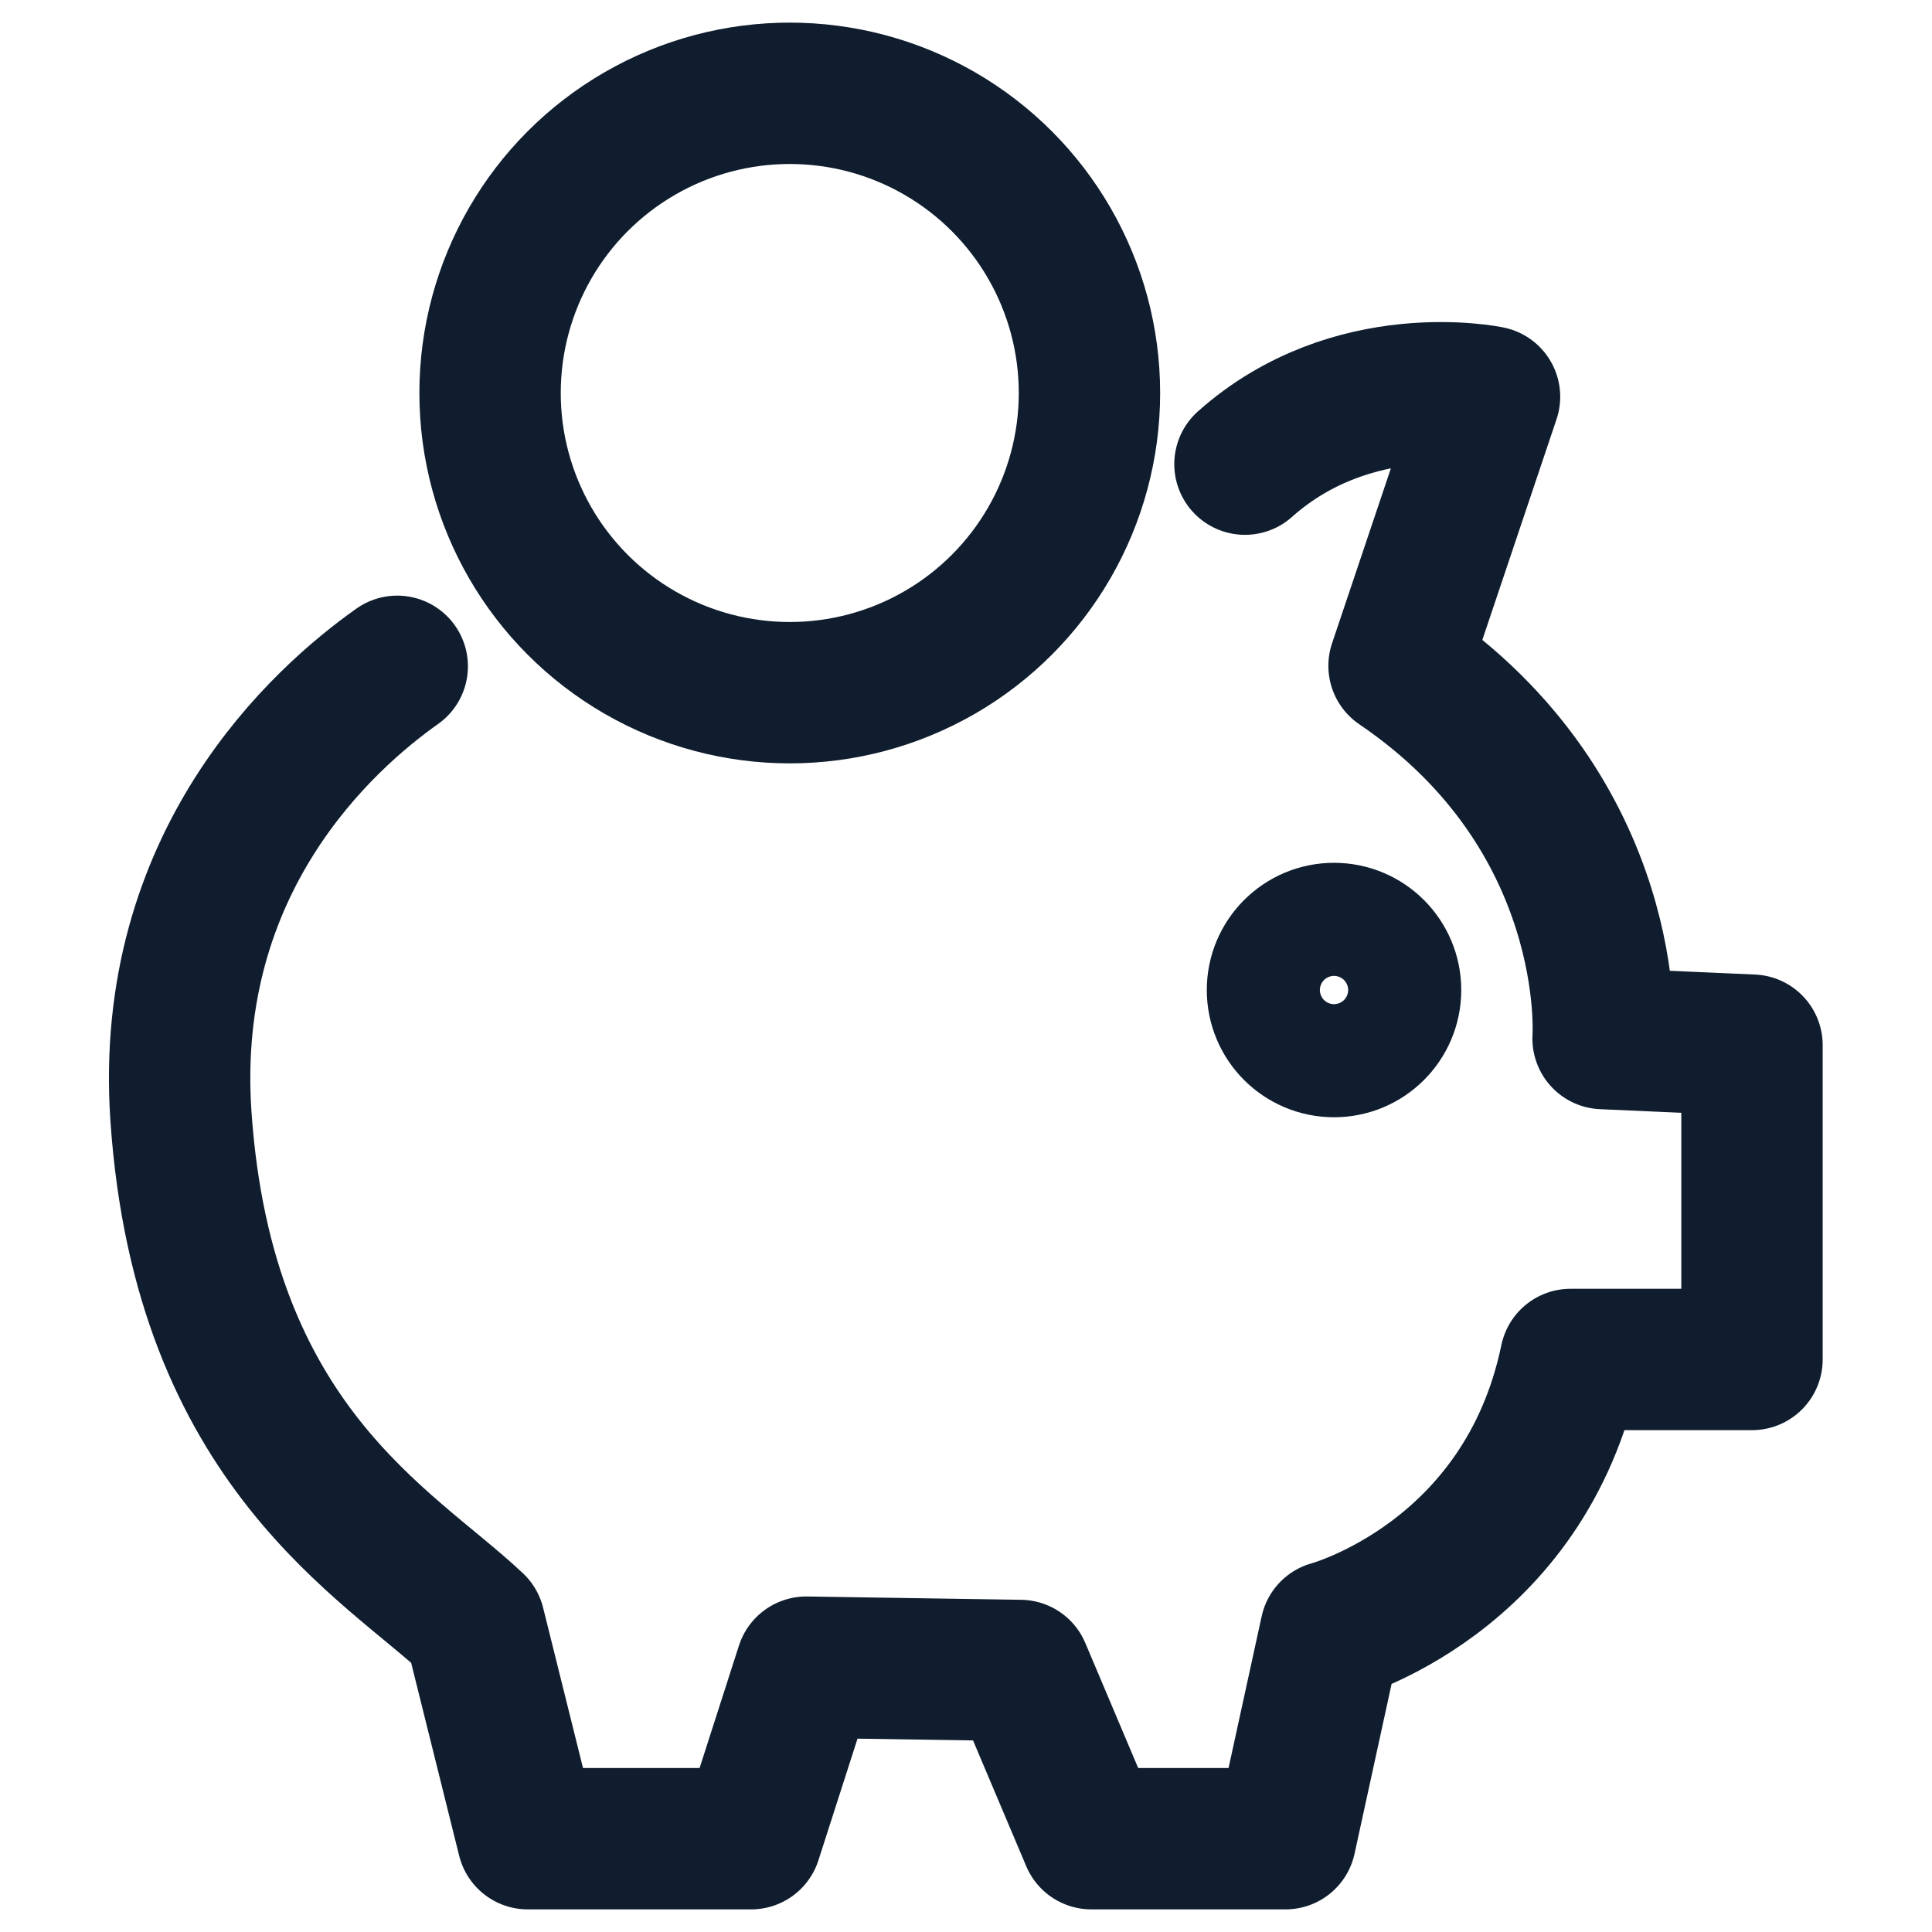 <svg xmlns="http://www.w3.org/2000/svg" id="Calque_1" version="1.1" viewBox="0 0 41 41"><!-- Generator: Adobe Illustrator 29.1.0, SVG Export Plug-In . SVG Version: 2.1.0 Build 142) --><defs><style> .st0 { fill: none; stroke: #0f1d2e; stroke-linecap: round; stroke-linejoin: round; stroke-width: 3px; } </style></defs><path class="st0" d="M8.43,14.14c-1.57,1.11-4.96,4.14-4.59,9.55.48,7.01,4.41,9.07,6.23,10.79l1.13,4.54h4.74l1.17-3.64,4.54.07,1.51,3.57h4.12l.96-4.4s4.12-1.1,5.09-5.77h3.85v-6.67l-3.16-.14s.34-4.74-4.33-7.91l1.92-5.71s-2.9-.61-5.19,1.43"></path><circle class="st0" cx="16.76" cy="8.34" r="6.36"></circle><circle class="st0" cx="28.31" cy="21.01" r="1.2"></circle></svg>